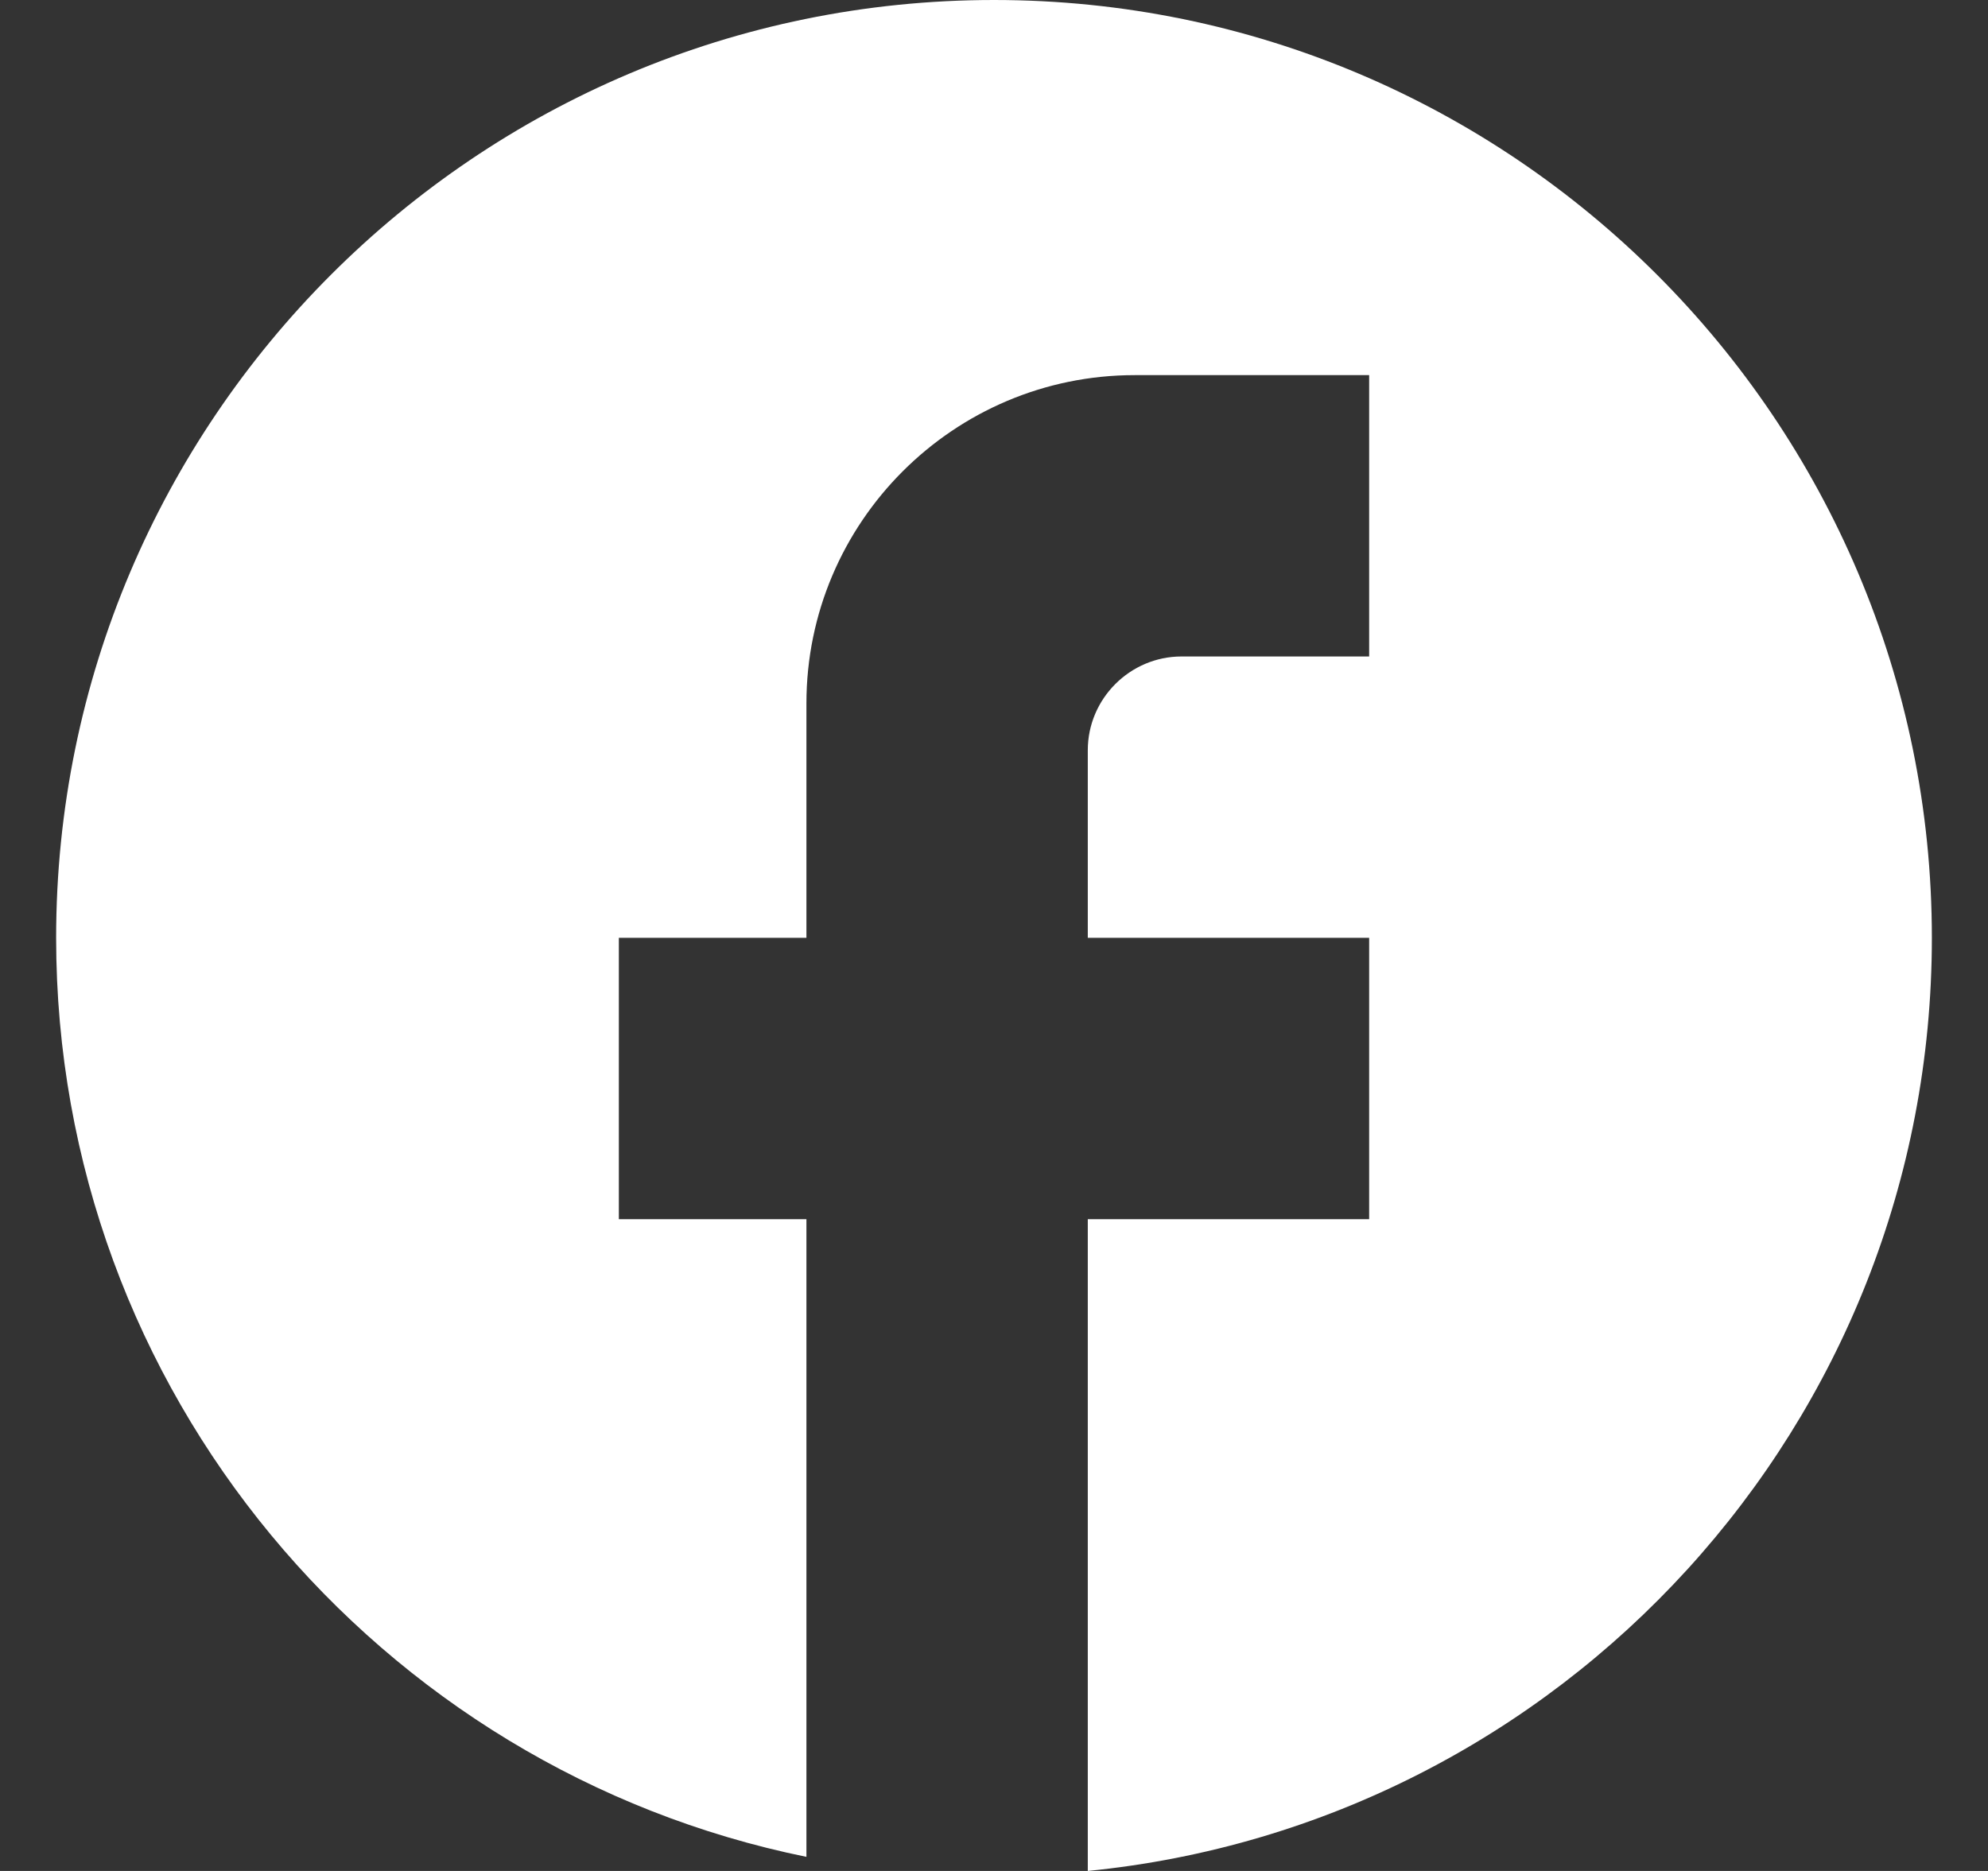 <svg width="34" height="32" viewBox="0 0 34 32" fill="none" xmlns="http://www.w3.org/2000/svg">
<rect x="0" y="0" width="34" height="32" fill="#333333" stroke="none"/>
<path d="M33.04 16.04C33.04 7.186 25.854 0 17 0C8.146 0 0.96 7.186 0.96 16.04C0.96 23.803 6.478 30.268 13.792 31.759V20.852H10.584V16.04H13.792V12.03C13.792 8.934 16.31 6.416 19.406 6.416H23.416V11.228H20.208C19.326 11.228 18.604 11.95 18.604 12.832V16.04H23.416V20.852H18.604V32C26.704 31.198 33.04 24.365 33.04 16.04Z" fill="white"/>
</svg>
